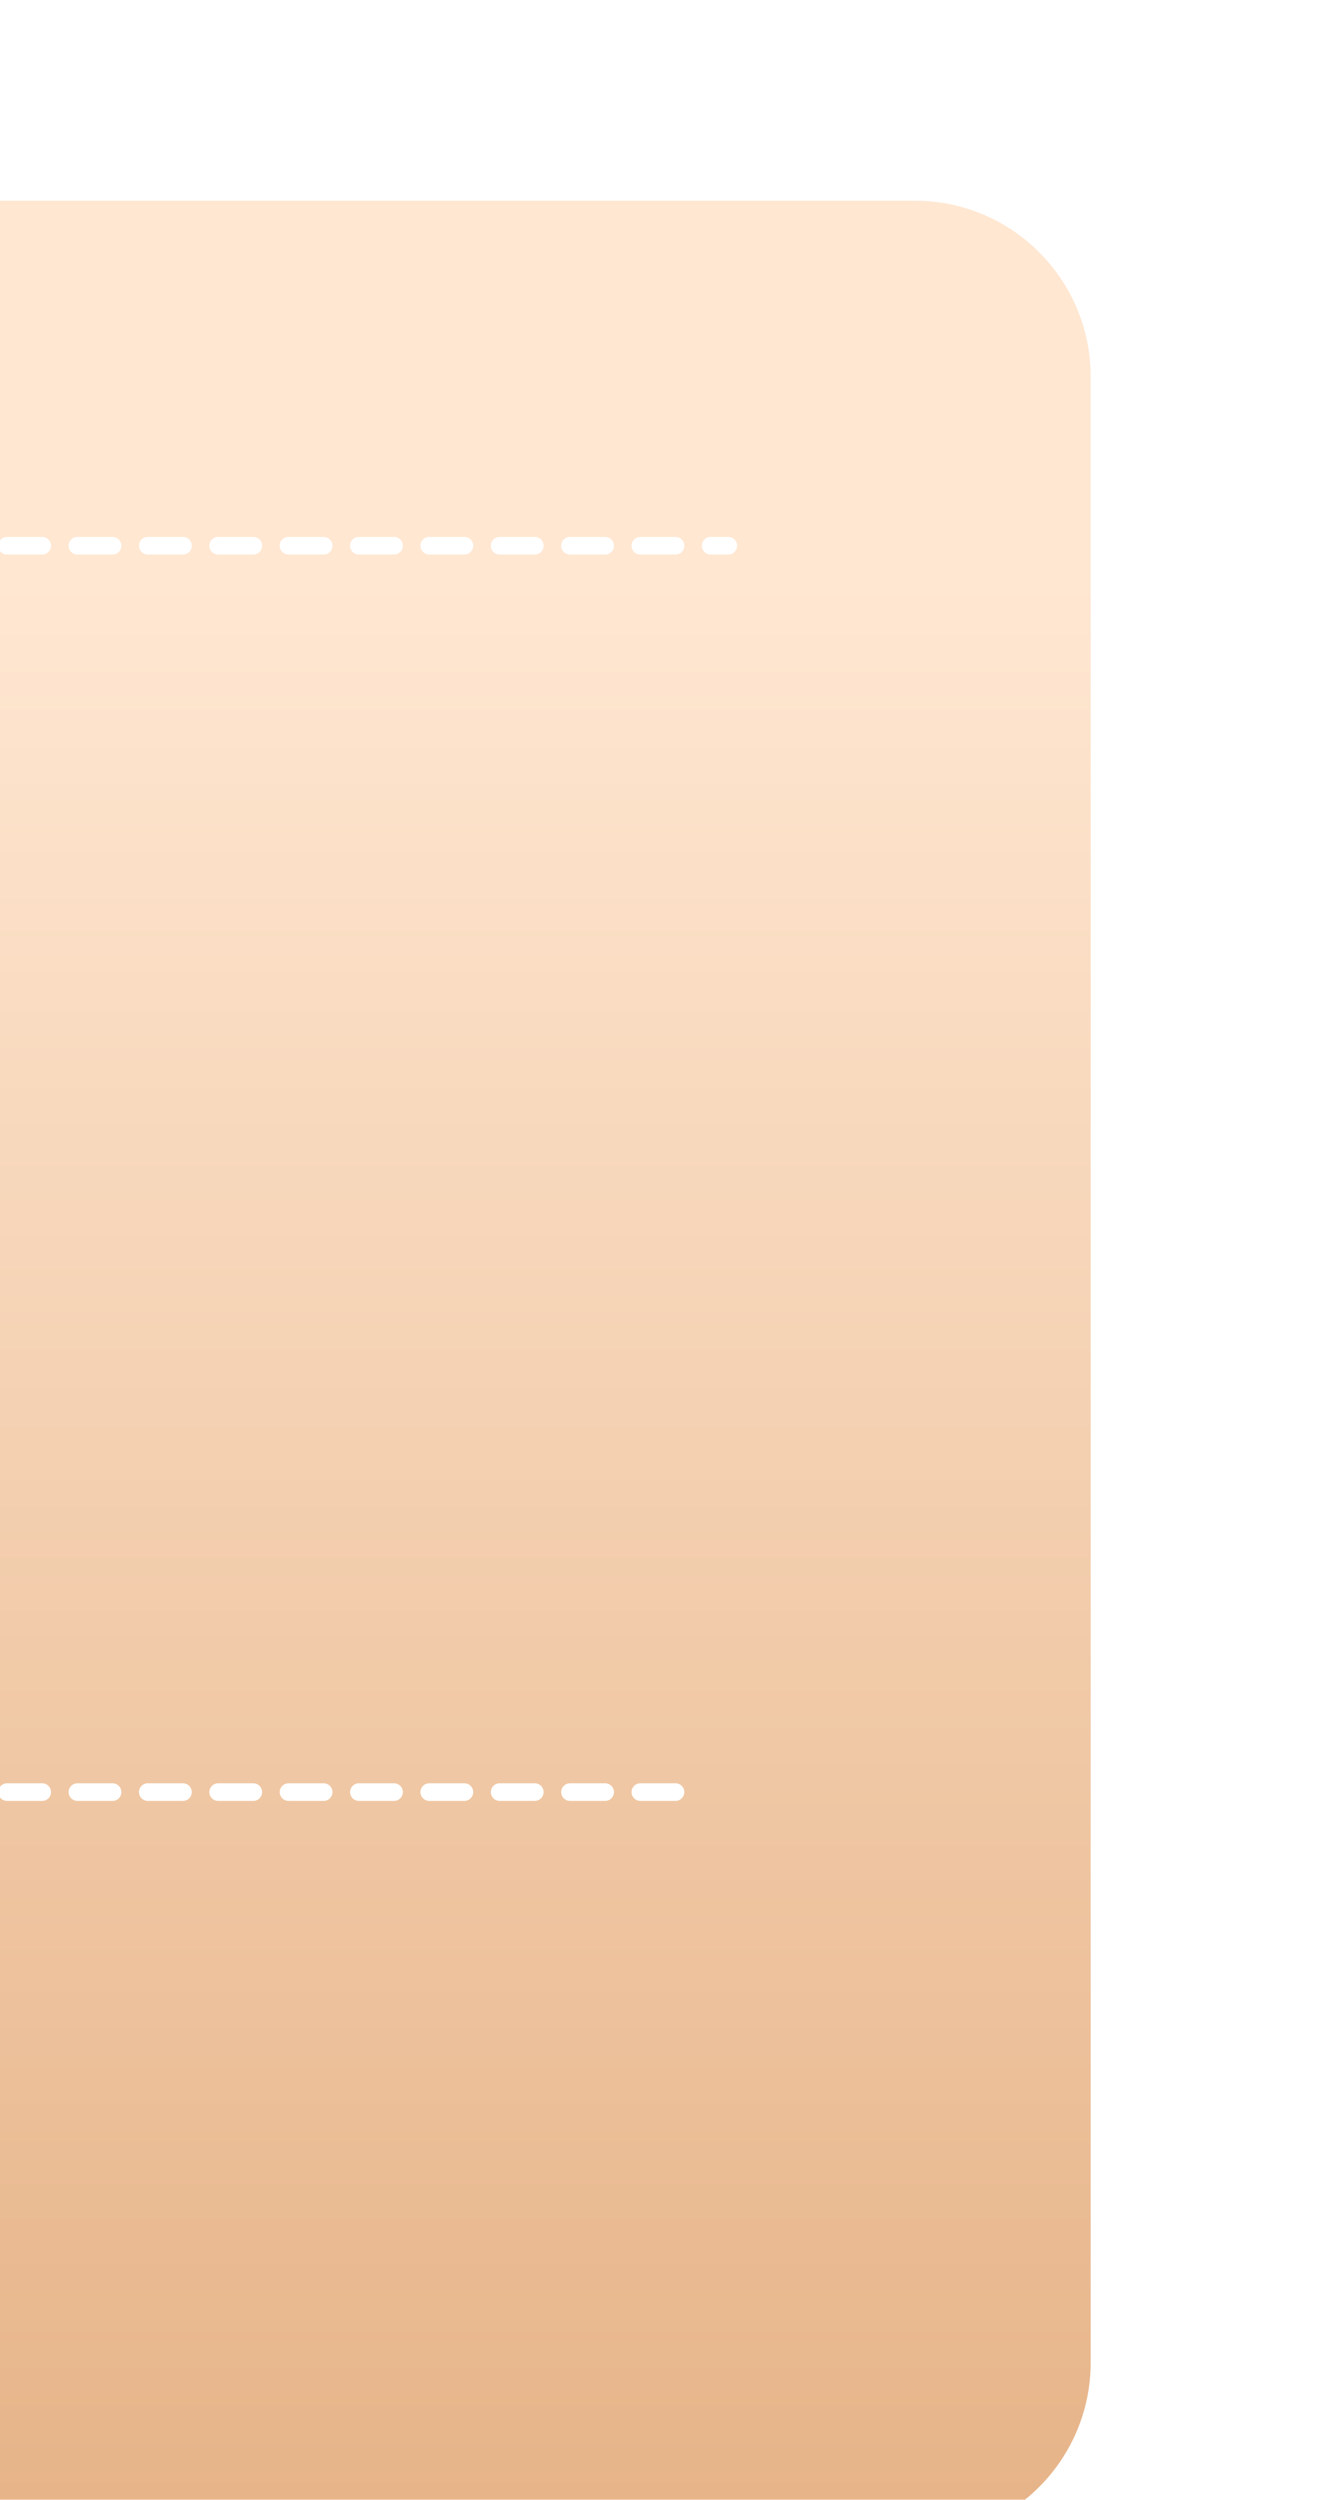 <svg width="382" height="710" viewBox="0 0 382 710" fill="none" xmlns="http://www.w3.org/2000/svg">
<g filter="url(#filter0_dd_2_46)">
<path d="M0 0H332C359.614 0 382 22.386 382 50V614C382 641.614 359.614 664 332 664H0V0Z" fill="url(#paint0_linear_2_46)"/>
</g>
<path d="M2 155H207M2 509H201.225" stroke="white" stroke-width="5" stroke-linecap="round" stroke-dasharray="10 10"/>
<defs>
<filter id="filter0_dd_2_46" x="-55.2" y="0" width="437.2" height="709.2" filterUnits="userSpaceOnUse" color-interpolation-filters="sRGB">
<feFlood flood-opacity="0" result="BackgroundImageFix"/>
<feColorMatrix in="SourceAlpha" type="matrix" values="0 0 0 0 0 0 0 0 0 0 0 0 0 0 0 0 0 0 127 0" result="hardAlpha"/>
<feOffset dx="-49" dy="39"/>
<feGaussianBlur stdDeviation="3.1"/>
<feComposite in2="hardAlpha" operator="out"/>
<feColorMatrix type="matrix" values="0 0 0 0 1 0 0 0 0 0.915 0 0 0 0 0.788 0 0 0 1 0"/>
<feBlend mode="normal" in2="BackgroundImageFix" result="effect1_dropShadow_2_46"/>
<feColorMatrix in="SourceAlpha" type="matrix" values="0 0 0 0 0 0 0 0 0 0 0 0 0 0 0 0 0 0 127 0" result="hardAlpha"/>
<feOffset dx="-23" dy="18"/>
<feGaussianBlur stdDeviation="2"/>
<feComposite in2="hardAlpha" operator="out"/>
<feColorMatrix type="matrix" values="0 0 0 0 0.993 0 0 0 0 0.823 0 0 0 0 0.585 0 0 0 1 0"/>
<feBlend mode="normal" in2="effect1_dropShadow_2_46" result="effect2_dropShadow_2_46"/>
<feBlend mode="normal" in="SourceGraphic" in2="effect2_dropShadow_2_46" result="shape"/>
</filter>
<linearGradient id="paint0_linear_2_46" x1="191" y1="664" x2="191" y2="107" gradientUnits="userSpaceOnUse">
<stop stop-color="#E6B387"/>
<stop offset="1" stop-color="#FFE7D2"/>
</linearGradient>
</defs>
</svg>
